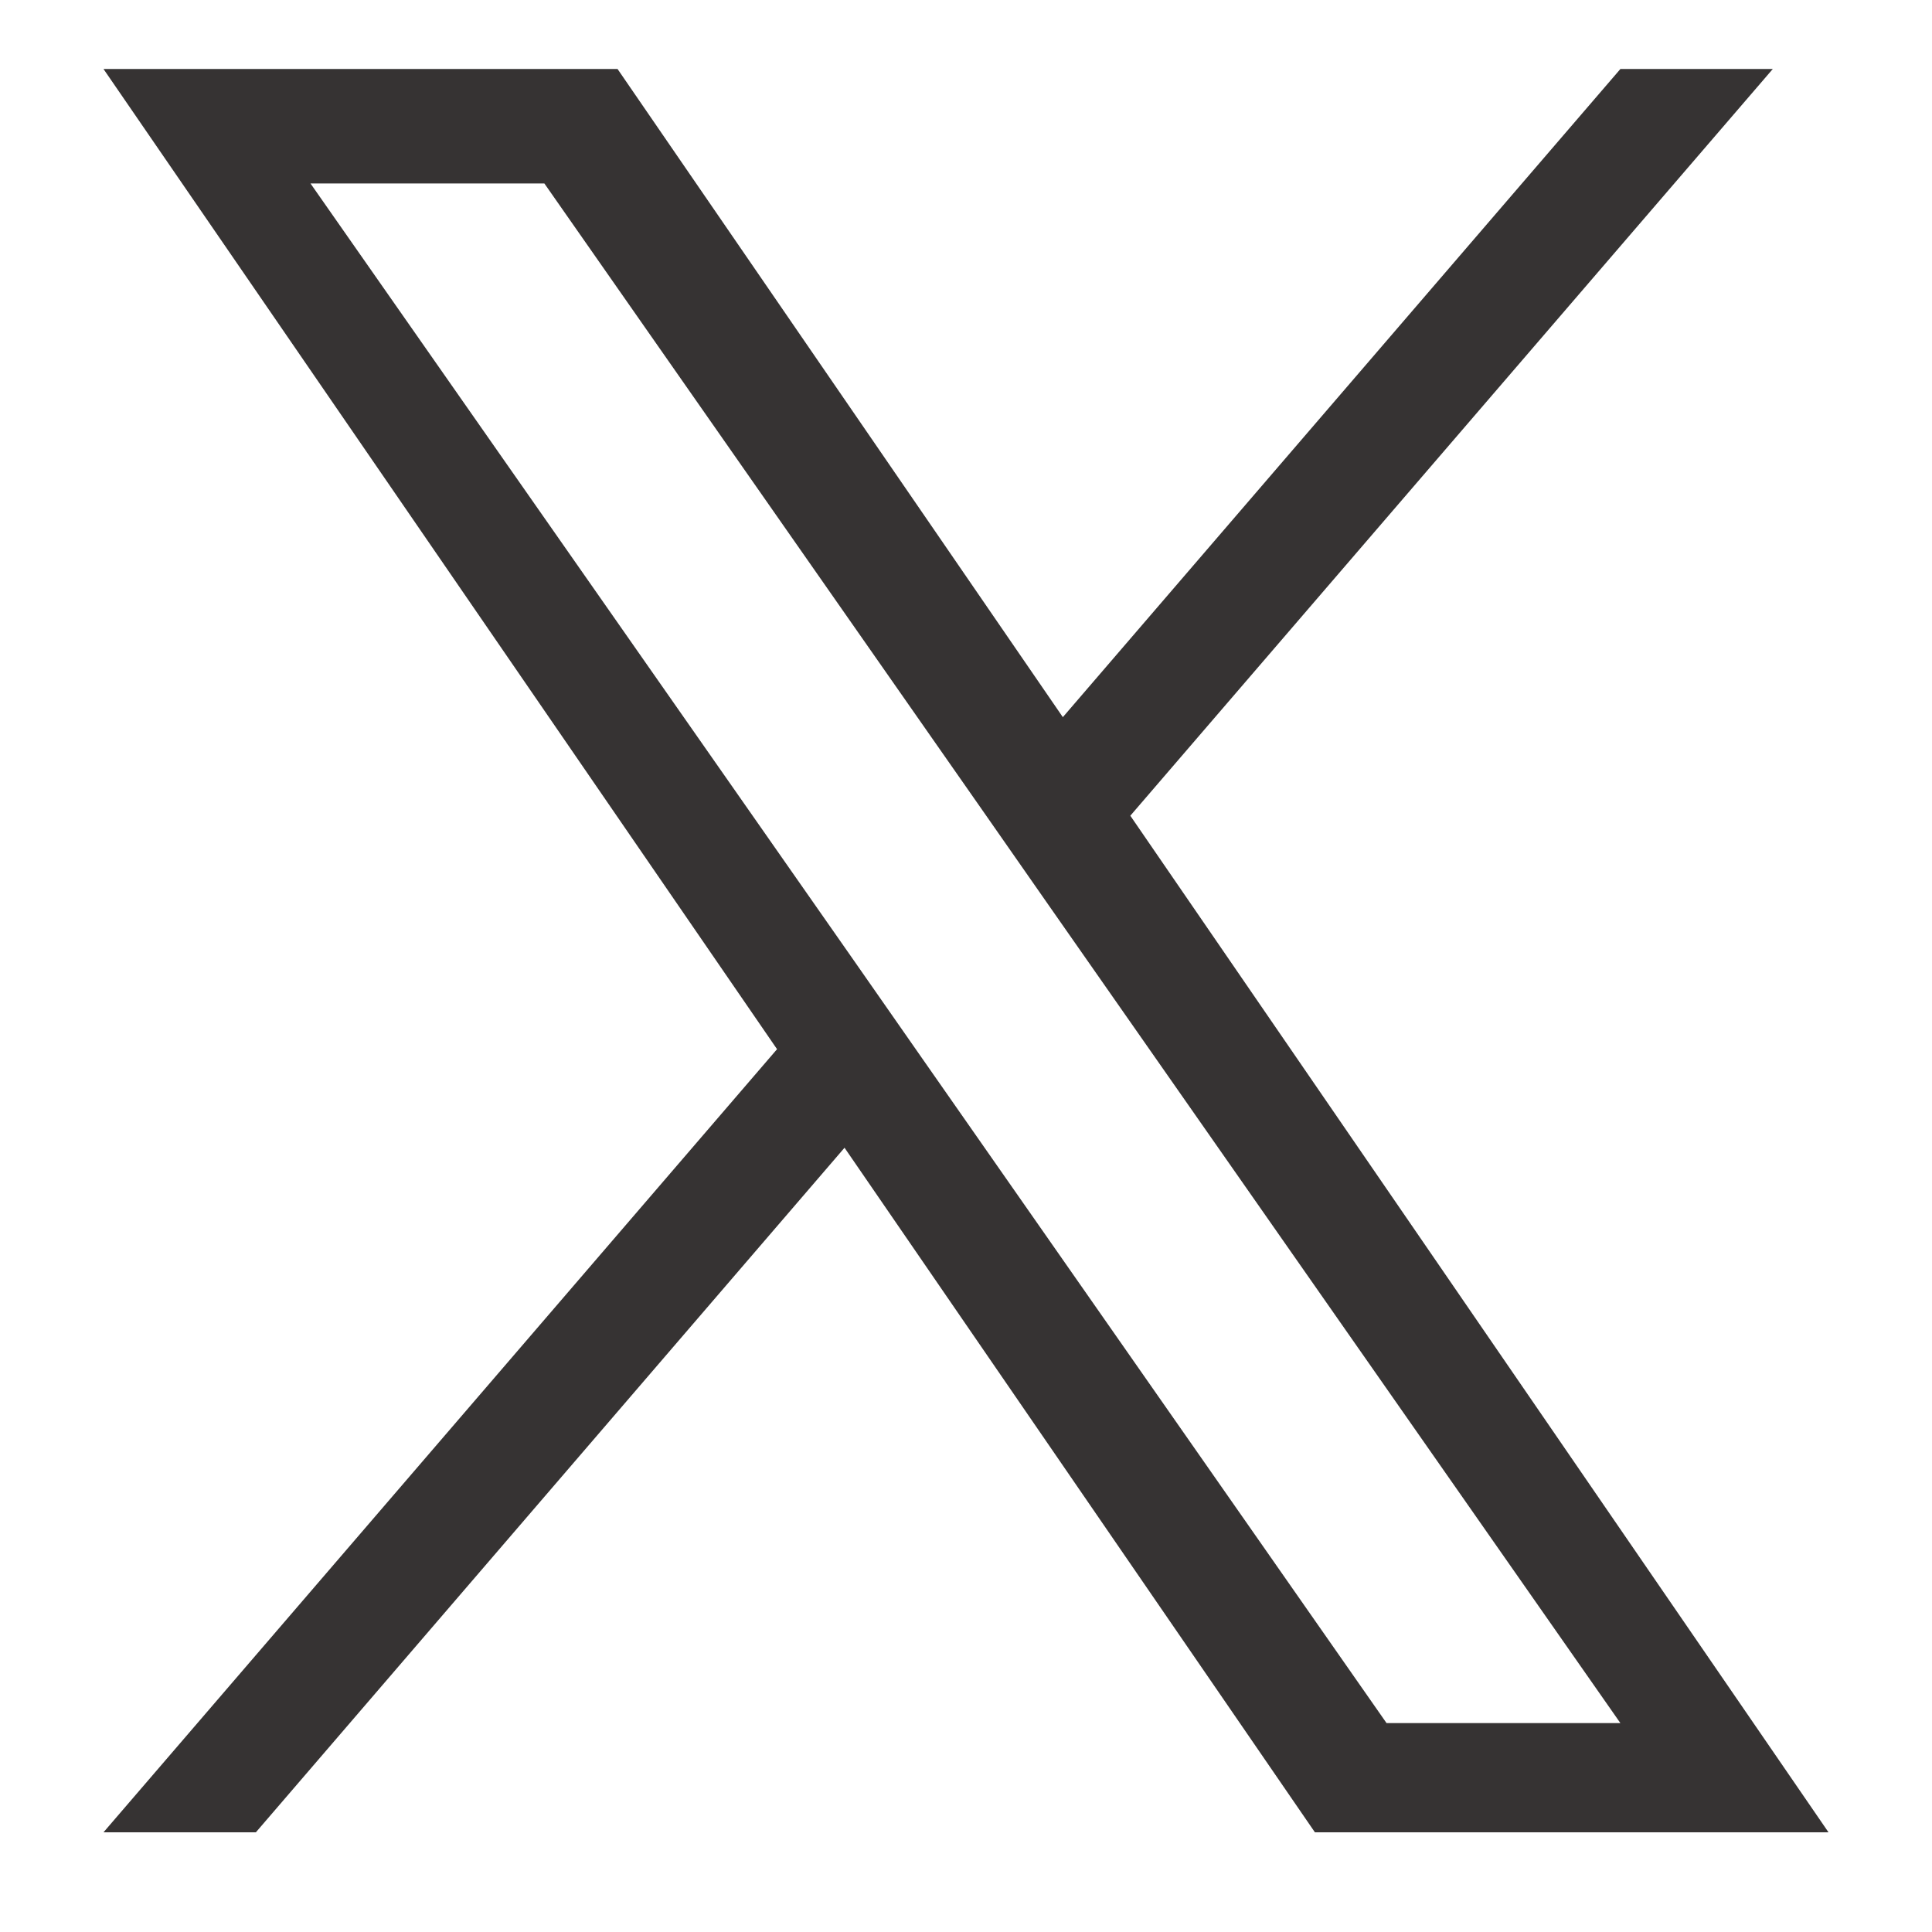<svg xmlns="http://www.w3.org/2000/svg" width="56" height="56" viewBox="0 0 56 56">
  <g id="グループ_1010" data-name="グループ 1010" transform="translate(3141 3593)">
    <rect id="長方形_1257" data-name="長方形 1257" width="56" height="56" transform="translate(-3141 -3593)" fill="#f8f7f6" opacity="0"/>
    <path id="twitter" d="M58.163,45.044,76.785,23.4H72.368L56.207,42.187,43.3,23.4H28.4L47.923,51.811,28.4,74.51h4.417L49.879,54.668,63.513,74.51H78.4L58.163,45.044Zm-6.043,7.02-1.978-2.835L34.4,26.718h6.779l12.7,18.172,1.978,2.835L72.368,71.345H65.59L52.12,52.064Z" transform="translate(-3166.4 -3614.4)" fill="#040000" opacity="0.8"/>
  </g>
</svg>
